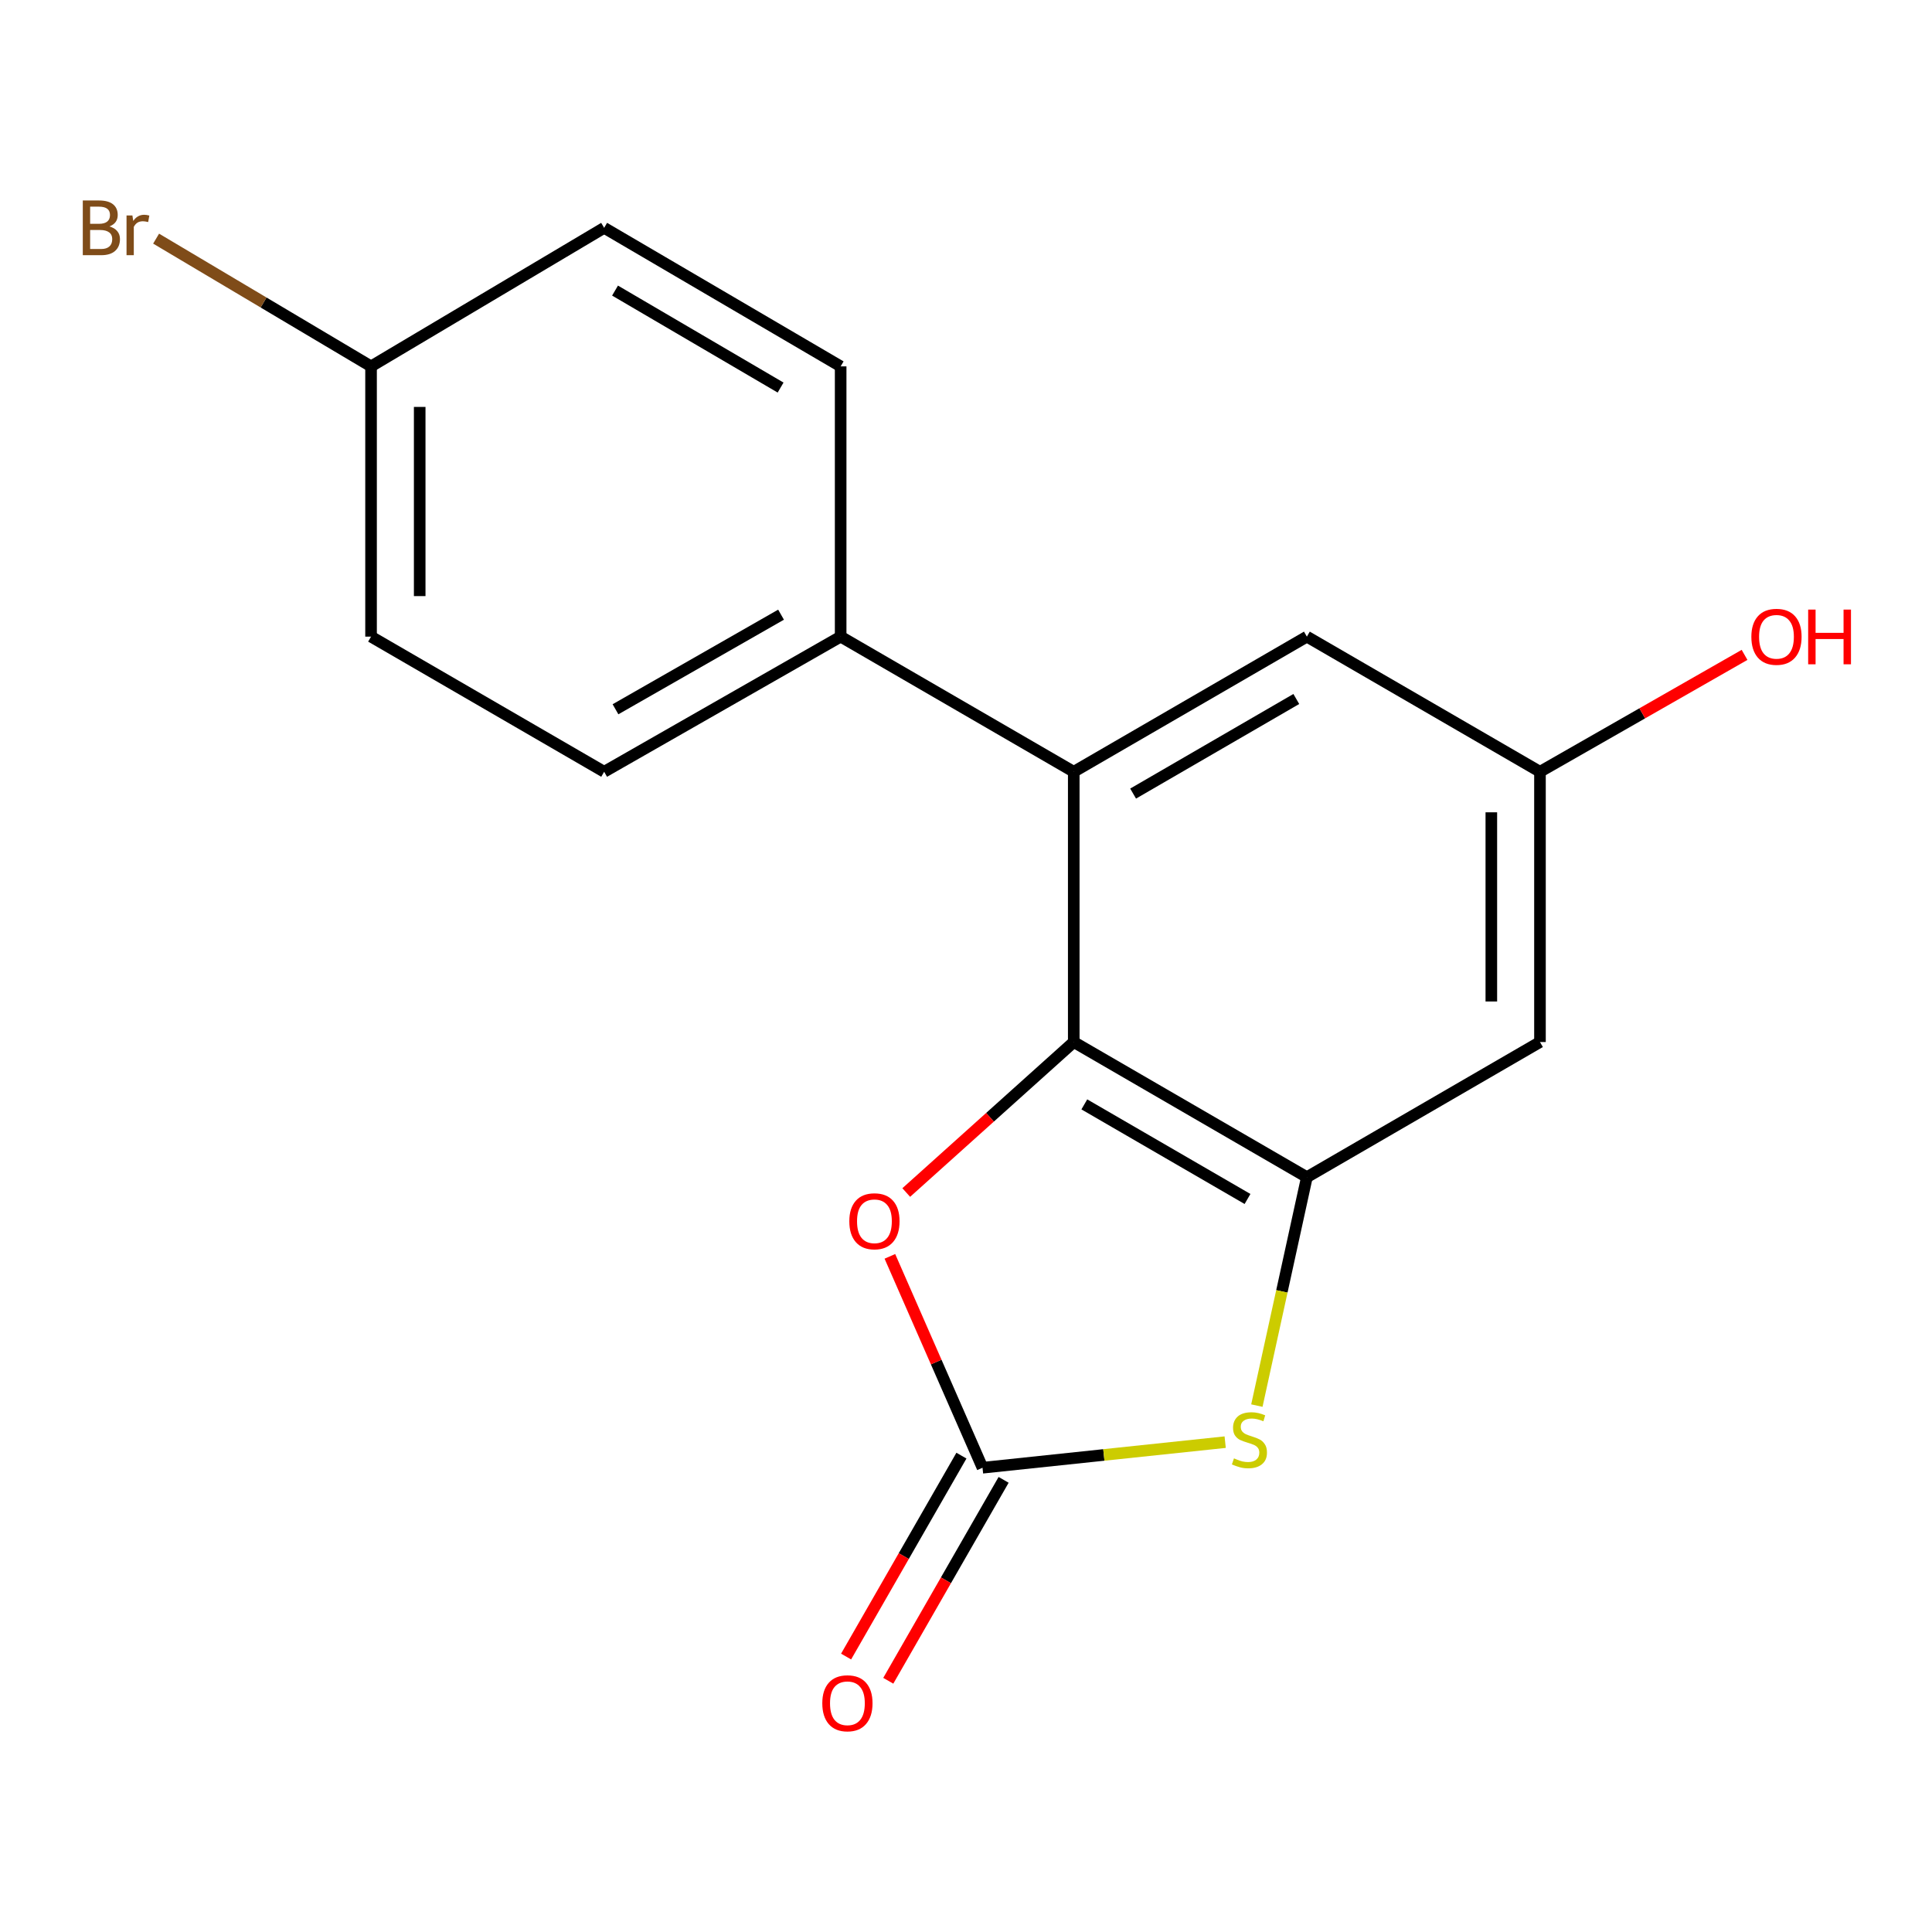 <?xml version='1.0' encoding='iso-8859-1'?>
<svg version='1.1' baseProfile='full'
              xmlns='http://www.w3.org/2000/svg'
                      xmlns:rdkit='http://www.rdkit.org/xml'
                      xmlns:xlink='http://www.w3.org/1999/xlink'
                  xml:space='preserve'
width='1000px' height='1000px' viewBox='0 0 1000 1000'>
<!-- END OF HEADER -->
<rect style='opacity:1.0;fill:#FFFFFF;stroke:none' width='1000' height='1000' x='0' y='0'> </rect>
<path class='bond-1' d='M 555.772,539.352 L 676.437,609.301' style='fill:none;fill-rule:evenodd;stroke:#000000;stroke-width:6px;stroke-linecap:butt;stroke-linejoin:miter;stroke-opacity:1' />
<path class='bond-1' d='M 561.245,571.626 L 645.711,620.59' style='fill:none;fill-rule:evenodd;stroke:#000000;stroke-width:6px;stroke-linecap:butt;stroke-linejoin:miter;stroke-opacity:1' />
<path class='bond-3' d='M 555.772,539.352 L 512.422,578.3' style='fill:none;fill-rule:evenodd;stroke:#000000;stroke-width:6px;stroke-linecap:butt;stroke-linejoin:miter;stroke-opacity:1' />
<path class='bond-3' d='M 512.422,578.3 L 469.072,617.248' style='fill:none;fill-rule:evenodd;stroke:#FF0000;stroke-width:6px;stroke-linecap:butt;stroke-linejoin:miter;stroke-opacity:1' />
<path class='bond-4' d='M 555.772,539.352 L 555.772,399.469' style='fill:none;fill-rule:evenodd;stroke:#000000;stroke-width:6px;stroke-linecap:butt;stroke-linejoin:miter;stroke-opacity:1' />
<path class='bond-0' d='M 508.552,759.701 L 484.577,704.995' style='fill:none;fill-rule:evenodd;stroke:#000000;stroke-width:6px;stroke-linecap:butt;stroke-linejoin:miter;stroke-opacity:1' />
<path class='bond-0' d='M 484.577,704.995 L 460.601,650.288' style='fill:none;fill-rule:evenodd;stroke:#FF0000;stroke-width:6px;stroke-linecap:butt;stroke-linejoin:miter;stroke-opacity:1' />
<path class='bond-8' d='M 497.635,753.434 L 467.786,805.431' style='fill:none;fill-rule:evenodd;stroke:#000000;stroke-width:6px;stroke-linecap:butt;stroke-linejoin:miter;stroke-opacity:1' />
<path class='bond-8' d='M 467.786,805.431 L 437.937,857.428' style='fill:none;fill-rule:evenodd;stroke:#FF0000;stroke-width:6px;stroke-linecap:butt;stroke-linejoin:miter;stroke-opacity:1' />
<path class='bond-8' d='M 519.47,765.968 L 489.621,817.965' style='fill:none;fill-rule:evenodd;stroke:#000000;stroke-width:6px;stroke-linecap:butt;stroke-linejoin:miter;stroke-opacity:1' />
<path class='bond-8' d='M 489.621,817.965 L 459.772,869.962' style='fill:none;fill-rule:evenodd;stroke:#FF0000;stroke-width:6px;stroke-linecap:butt;stroke-linejoin:miter;stroke-opacity:1' />
<path class='bond-17' d='M 508.552,759.701 L 571.35,753.076' style='fill:none;fill-rule:evenodd;stroke:#000000;stroke-width:6px;stroke-linecap:butt;stroke-linejoin:miter;stroke-opacity:1' />
<path class='bond-17' d='M 571.35,753.076 L 634.148,746.451' style='fill:none;fill-rule:evenodd;stroke:#CCCC00;stroke-width:6px;stroke-linecap:butt;stroke-linejoin:miter;stroke-opacity:1' />
<path class='bond-2' d='M 676.437,609.301 L 663.495,668.416' style='fill:none;fill-rule:evenodd;stroke:#000000;stroke-width:6px;stroke-linecap:butt;stroke-linejoin:miter;stroke-opacity:1' />
<path class='bond-2' d='M 663.495,668.416 L 650.553,727.531' style='fill:none;fill-rule:evenodd;stroke:#CCCC00;stroke-width:6px;stroke-linecap:butt;stroke-linejoin:miter;stroke-opacity:1' />
<path class='bond-5' d='M 676.437,609.301 L 797.088,539.352' style='fill:none;fill-rule:evenodd;stroke:#000000;stroke-width:6px;stroke-linecap:butt;stroke-linejoin:miter;stroke-opacity:1' />
<path class='bond-6' d='M 555.772,399.469 L 435.121,329.521' style='fill:none;fill-rule:evenodd;stroke:#000000;stroke-width:6px;stroke-linecap:butt;stroke-linejoin:miter;stroke-opacity:1' />
<path class='bond-7' d='M 555.772,399.469 L 676.437,329.521' style='fill:none;fill-rule:evenodd;stroke:#000000;stroke-width:6px;stroke-linecap:butt;stroke-linejoin:miter;stroke-opacity:1' />
<path class='bond-7' d='M 586.498,410.758 L 670.964,361.795' style='fill:none;fill-rule:evenodd;stroke:#000000;stroke-width:6px;stroke-linecap:butt;stroke-linejoin:miter;stroke-opacity:1' />
<path class='bond-18' d='M 797.088,539.352 L 797.088,399.469' style='fill:none;fill-rule:evenodd;stroke:#000000;stroke-width:6px;stroke-linecap:butt;stroke-linejoin:miter;stroke-opacity:1' />
<path class='bond-18' d='M 771.911,518.37 L 771.911,420.452' style='fill:none;fill-rule:evenodd;stroke:#000000;stroke-width:6px;stroke-linecap:butt;stroke-linejoin:miter;stroke-opacity:1' />
<path class='bond-10' d='M 435.121,329.521 L 312.708,399.469' style='fill:none;fill-rule:evenodd;stroke:#000000;stroke-width:6px;stroke-linecap:butt;stroke-linejoin:miter;stroke-opacity:1' />
<path class='bond-10' d='M 404.269,318.154 L 318.579,367.118' style='fill:none;fill-rule:evenodd;stroke:#000000;stroke-width:6px;stroke-linecap:butt;stroke-linejoin:miter;stroke-opacity:1' />
<path class='bond-11' d='M 435.121,329.521 L 435.121,189.638' style='fill:none;fill-rule:evenodd;stroke:#000000;stroke-width:6px;stroke-linecap:butt;stroke-linejoin:miter;stroke-opacity:1' />
<path class='bond-9' d='M 676.437,329.521 L 797.088,399.469' style='fill:none;fill-rule:evenodd;stroke:#000000;stroke-width:6px;stroke-linecap:butt;stroke-linejoin:miter;stroke-opacity:1' />
<path class='bond-16' d='M 797.088,399.469 L 850.032,369.216' style='fill:none;fill-rule:evenodd;stroke:#000000;stroke-width:6px;stroke-linecap:butt;stroke-linejoin:miter;stroke-opacity:1' />
<path class='bond-16' d='M 850.032,369.216 L 902.976,338.964' style='fill:none;fill-rule:evenodd;stroke:#FF0000;stroke-width:6px;stroke-linecap:butt;stroke-linejoin:miter;stroke-opacity:1' />
<path class='bond-14' d='M 312.708,399.469 L 192.057,329.521' style='fill:none;fill-rule:evenodd;stroke:#000000;stroke-width:6px;stroke-linecap:butt;stroke-linejoin:miter;stroke-opacity:1' />
<path class='bond-13' d='M 435.121,189.638 L 312.708,117.928' style='fill:none;fill-rule:evenodd;stroke:#000000;stroke-width:6px;stroke-linecap:butt;stroke-linejoin:miter;stroke-opacity:1' />
<path class='bond-13' d='M 404.034,200.605 L 318.344,150.408' style='fill:none;fill-rule:evenodd;stroke:#000000;stroke-width:6px;stroke-linecap:butt;stroke-linejoin:miter;stroke-opacity:1' />
<path class='bond-12' d='M 192.057,189.638 L 312.708,117.928' style='fill:none;fill-rule:evenodd;stroke:#000000;stroke-width:6px;stroke-linecap:butt;stroke-linejoin:miter;stroke-opacity:1' />
<path class='bond-15' d='M 192.057,189.638 L 136.43,156.579' style='fill:none;fill-rule:evenodd;stroke:#000000;stroke-width:6px;stroke-linecap:butt;stroke-linejoin:miter;stroke-opacity:1' />
<path class='bond-15' d='M 136.43,156.579 L 80.802,123.519' style='fill:none;fill-rule:evenodd;stroke:#7F4C19;stroke-width:6px;stroke-linecap:butt;stroke-linejoin:miter;stroke-opacity:1' />
<path class='bond-19' d='M 192.057,189.638 L 192.057,329.521' style='fill:none;fill-rule:evenodd;stroke:#000000;stroke-width:6px;stroke-linecap:butt;stroke-linejoin:miter;stroke-opacity:1' />
<path class='bond-19' d='M 217.234,210.621 L 217.234,308.539' style='fill:none;fill-rule:evenodd;stroke:#000000;stroke-width:6px;stroke-linecap:butt;stroke-linejoin:miter;stroke-opacity:1' />
<path  class='atom-3' d='M 638.701 754.847
Q 639.021 754.967, 640.341 755.527
Q 641.661 756.087, 643.101 756.447
Q 644.581 756.767, 646.021 756.767
Q 648.701 756.767, 650.261 755.487
Q 651.821 754.167, 651.821 751.887
Q 651.821 750.327, 651.021 749.367
Q 650.261 748.407, 649.061 747.887
Q 647.861 747.367, 645.861 746.767
Q 643.341 746.007, 641.821 745.287
Q 640.341 744.567, 639.261 743.047
Q 638.221 741.527, 638.221 738.967
Q 638.221 735.407, 640.621 733.207
Q 643.061 731.007, 647.861 731.007
Q 651.141 731.007, 654.861 732.567
L 653.941 735.647
Q 650.541 734.247, 647.981 734.247
Q 645.221 734.247, 643.701 735.407
Q 642.181 736.527, 642.221 738.487
Q 642.221 740.007, 642.981 740.927
Q 643.781 741.847, 644.901 742.367
Q 646.061 742.887, 647.981 743.487
Q 650.541 744.287, 652.061 745.087
Q 653.581 745.887, 654.661 747.527
Q 655.781 749.127, 655.781 751.887
Q 655.781 755.807, 653.141 757.927
Q 650.541 760.007, 646.181 760.007
Q 643.661 760.007, 641.741 759.447
Q 639.861 758.927, 637.621 758.007
L 638.701 754.847
' fill='#CCCC00'/>
<path  class='atom-4' d='M 439.605 632.123
Q 439.605 625.323, 442.965 621.523
Q 446.325 617.723, 452.605 617.723
Q 458.885 617.723, 462.245 621.523
Q 465.605 625.323, 465.605 632.123
Q 465.605 639.003, 462.205 642.923
Q 458.805 646.803, 452.605 646.803
Q 446.365 646.803, 442.965 642.923
Q 439.605 639.043, 439.605 632.123
M 452.605 643.603
Q 456.925 643.603, 459.245 640.723
Q 461.605 637.803, 461.605 632.123
Q 461.605 626.563, 459.245 623.763
Q 456.925 620.923, 452.605 620.923
Q 448.285 620.923, 445.925 623.723
Q 443.605 626.523, 443.605 632.123
Q 443.605 637.843, 445.925 640.723
Q 448.285 643.603, 452.605 643.603
' fill='#FF0000'/>
<path  class='atom-9' d='M 425.618 881.607
Q 425.618 874.807, 428.978 871.007
Q 432.338 867.207, 438.618 867.207
Q 444.898 867.207, 448.258 871.007
Q 451.618 874.807, 451.618 881.607
Q 451.618 888.487, 448.218 892.407
Q 444.818 896.287, 438.618 896.287
Q 432.378 896.287, 428.978 892.407
Q 425.618 888.527, 425.618 881.607
M 438.618 893.087
Q 442.938 893.087, 445.258 890.207
Q 447.618 887.287, 447.618 881.607
Q 447.618 876.047, 445.258 873.247
Q 442.938 870.407, 438.618 870.407
Q 434.298 870.407, 431.938 873.207
Q 429.618 876.007, 429.618 881.607
Q 429.618 887.327, 431.938 890.207
Q 434.298 893.087, 438.618 893.087
' fill='#FF0000'/>
<path  class='atom-16' d='M 56.613 117.208
Q 59.333 117.968, 60.693 119.648
Q 62.093 121.288, 62.093 123.728
Q 62.093 127.648, 59.573 129.888
Q 57.093 132.088, 52.373 132.088
L 42.853 132.088
L 42.853 103.768
L 51.213 103.768
Q 56.053 103.768, 58.493 105.728
Q 60.933 107.688, 60.933 111.288
Q 60.933 115.568, 56.613 117.208
M 46.653 106.968
L 46.653 115.848
L 51.213 115.848
Q 54.013 115.848, 55.453 114.728
Q 56.933 113.568, 56.933 111.288
Q 56.933 106.968, 51.213 106.968
L 46.653 106.968
M 52.373 128.888
Q 55.133 128.888, 56.613 127.568
Q 58.093 126.248, 58.093 123.728
Q 58.093 121.408, 56.453 120.248
Q 54.853 119.048, 51.773 119.048
L 46.653 119.048
L 46.653 128.888
L 52.373 128.888
' fill='#7F4C19'/>
<path  class='atom-16' d='M 68.533 111.528
L 68.973 114.368
Q 71.133 111.168, 74.653 111.168
Q 75.773 111.168, 77.293 111.568
L 76.693 114.928
Q 74.973 114.528, 74.013 114.528
Q 72.333 114.528, 71.213 115.208
Q 70.133 115.848, 69.253 117.408
L 69.253 132.088
L 65.493 132.088
L 65.493 111.528
L 68.533 111.528
' fill='#7F4C19'/>
<path  class='atom-17' d='M 906.501 329.601
Q 906.501 322.801, 909.861 319.001
Q 913.221 315.201, 919.501 315.201
Q 925.781 315.201, 929.141 319.001
Q 932.501 322.801, 932.501 329.601
Q 932.501 336.481, 929.101 340.401
Q 925.701 344.281, 919.501 344.281
Q 913.261 344.281, 909.861 340.401
Q 906.501 336.521, 906.501 329.601
M 919.501 341.081
Q 923.821 341.081, 926.141 338.201
Q 928.501 335.281, 928.501 329.601
Q 928.501 324.041, 926.141 321.241
Q 923.821 318.401, 919.501 318.401
Q 915.181 318.401, 912.821 321.201
Q 910.501 324.001, 910.501 329.601
Q 910.501 335.321, 912.821 338.201
Q 915.181 341.081, 919.501 341.081
' fill='#FF0000'/>
<path  class='atom-17' d='M 935.901 315.521
L 939.741 315.521
L 939.741 327.561
L 954.221 327.561
L 954.221 315.521
L 958.061 315.521
L 958.061 343.841
L 954.221 343.841
L 954.221 330.761
L 939.741 330.761
L 939.741 343.841
L 935.901 343.841
L 935.901 315.521
' fill='#FF0000'/>
</svg>
